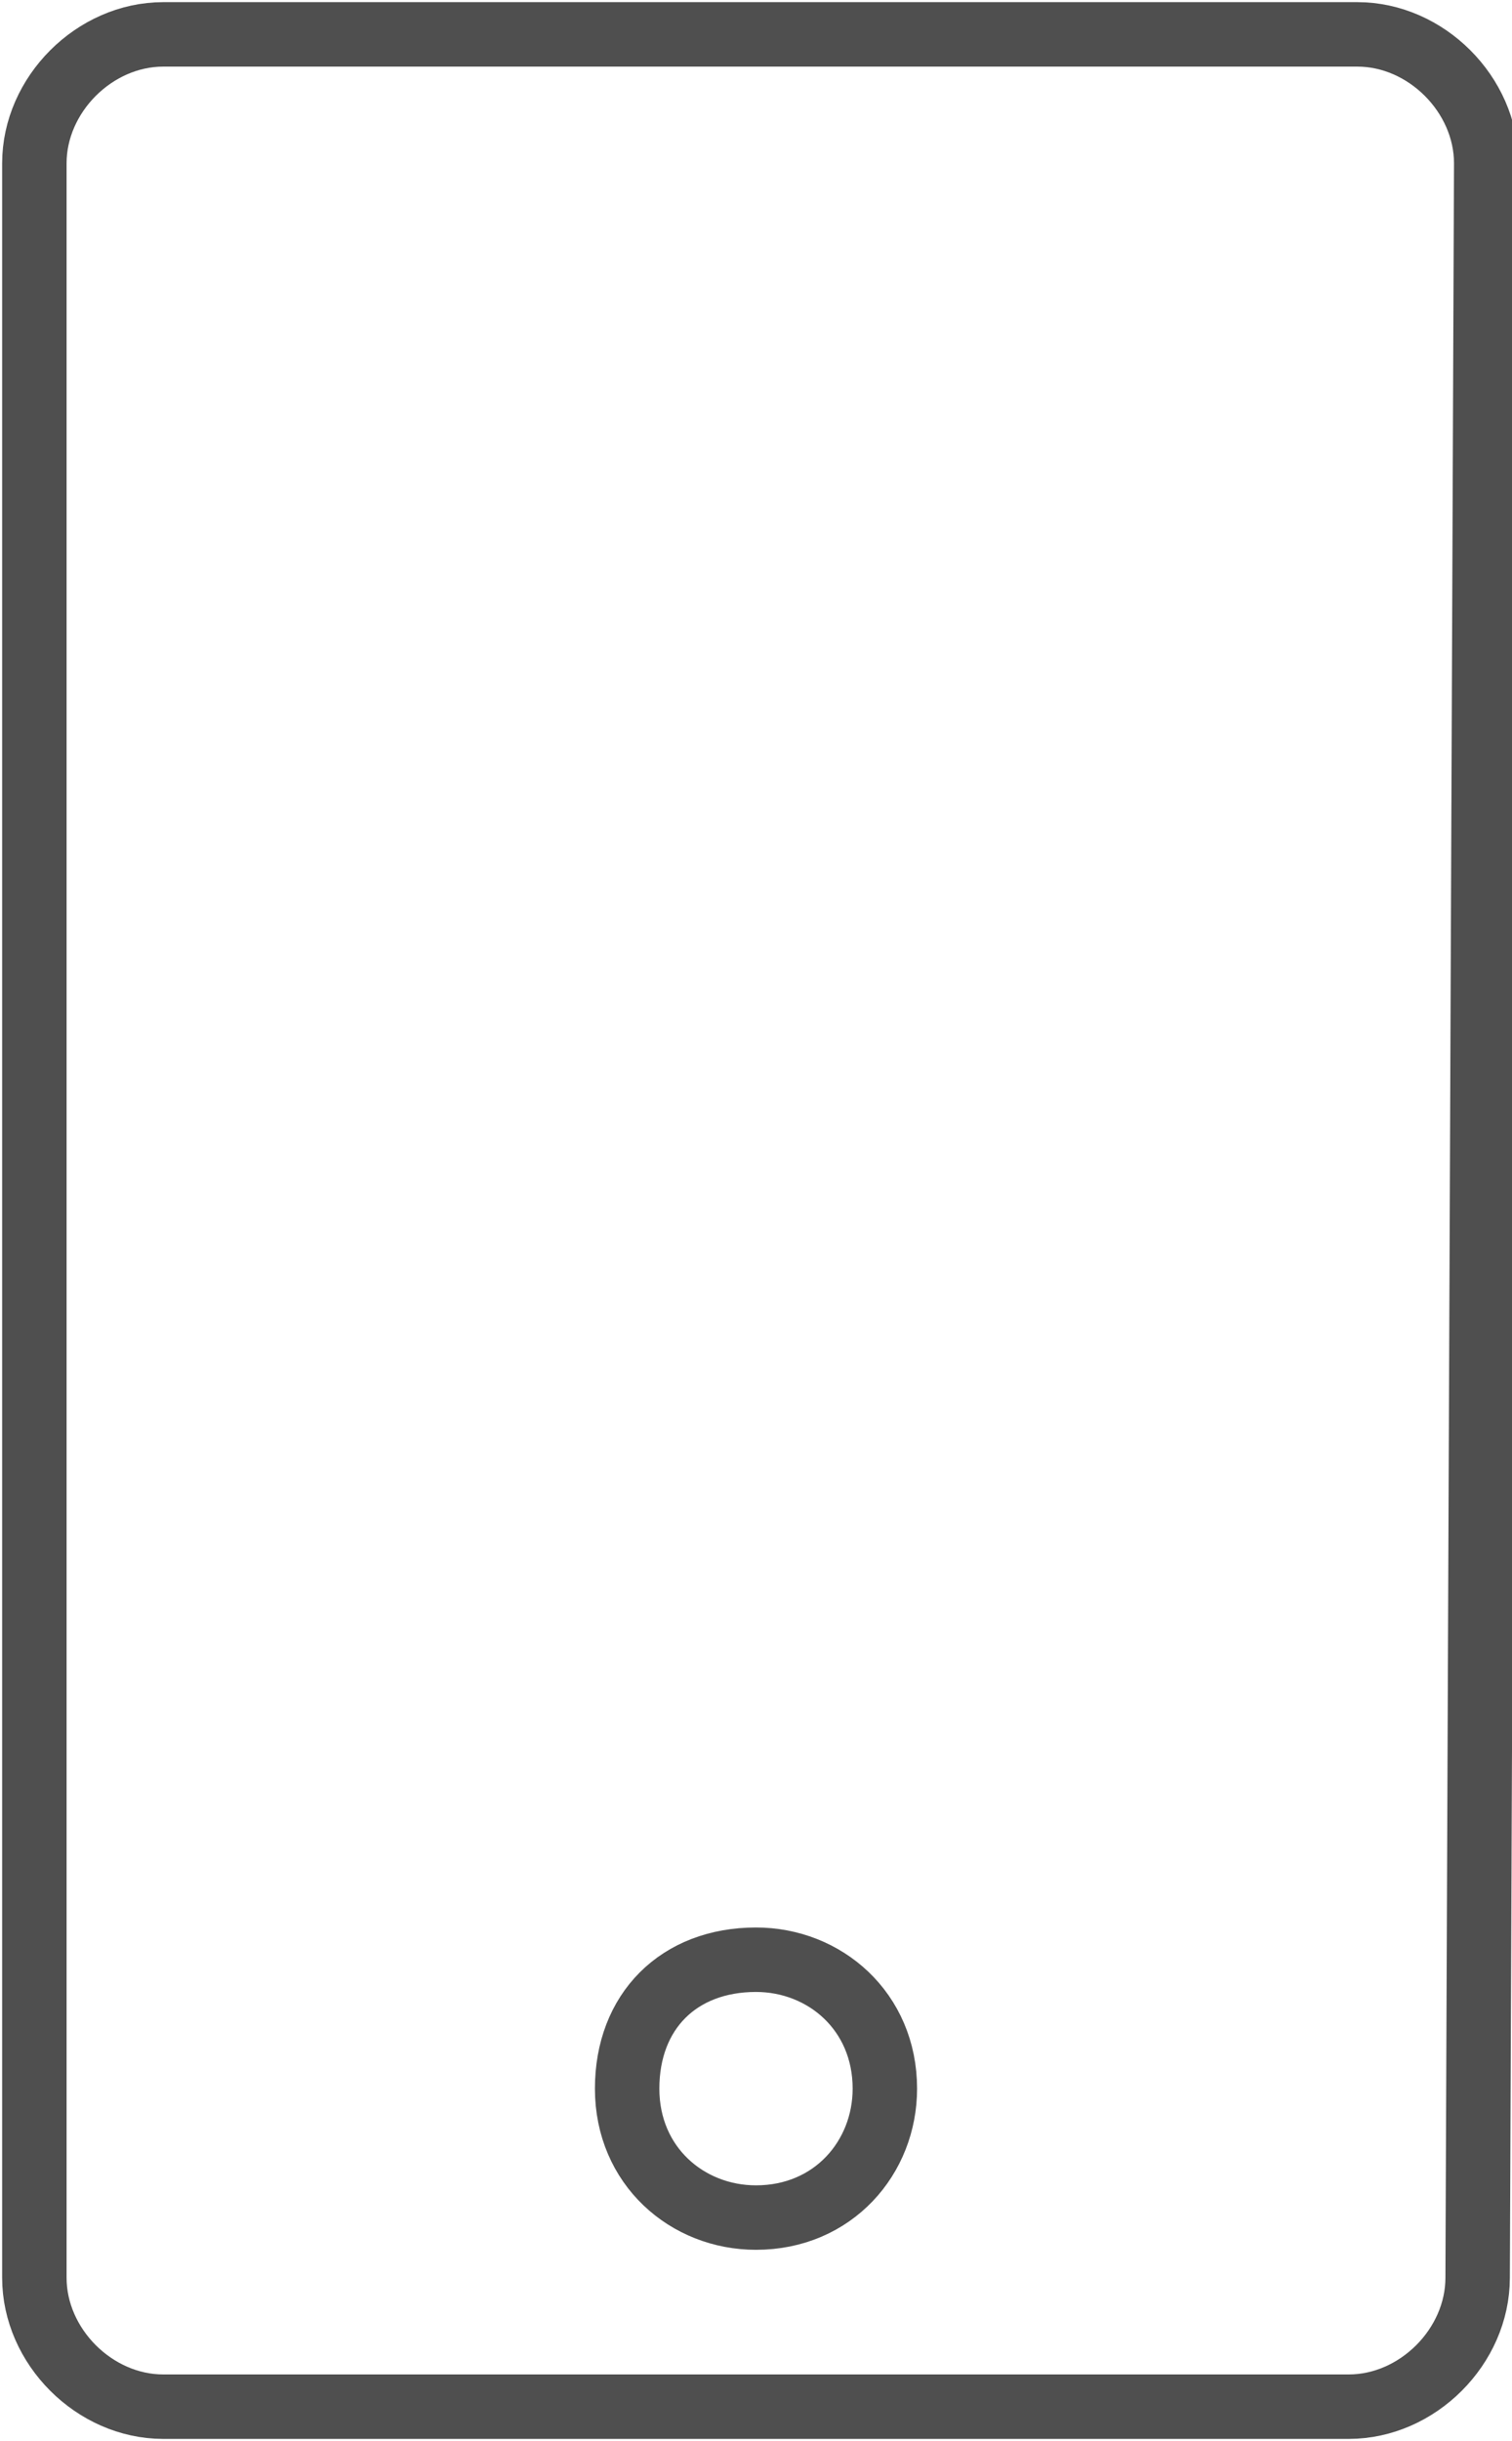 <?xml version="1.0" encoding="utf-8"?>
<!-- Generator: Adobe Illustrator 26.0.0, SVG Export Plug-In . SVG Version: 6.00 Build 0)  -->
<svg version="1.1" id="Ebene_1" xmlns="http://www.w3.org/2000/svg" xmlns:xlink="http://www.w3.org/1999/xlink" x="0px" y="0px"
	 width="17.6px" height="28.4px" viewBox="0 0 17.6 28.4" style="enable-background:new 0 0 17.6 28.4;" xml:space="preserve">
<style type="text/css">
	.st0{fill:none;stroke:#4F4F4F;stroke-width:0.75;stroke-linecap:round;stroke-linejoin:round;}
</style>
<path class="st0" d="M17.2,26.5c0,0.8-0.7,1.5-1.5,1.5H1.9c-0.8,0-1.5-0.7-1.5-1.5V1.9c0-0.8,0.7-1.5,1.5-1.5h13.9
	c0.8,0,1.5,0.7,1.5,1.5l0,0L17.2,26.5z"/>
<path class="st0" d="M10.3,24.3c0,0.8-0.6,1.5-1.5,1.5c-0.8,0-1.5-0.6-1.5-1.5s0.6-1.5,1.5-1.5l0,0C9.6,22.8,10.3,23.4,10.3,24.3z"
	/>
</svg>

